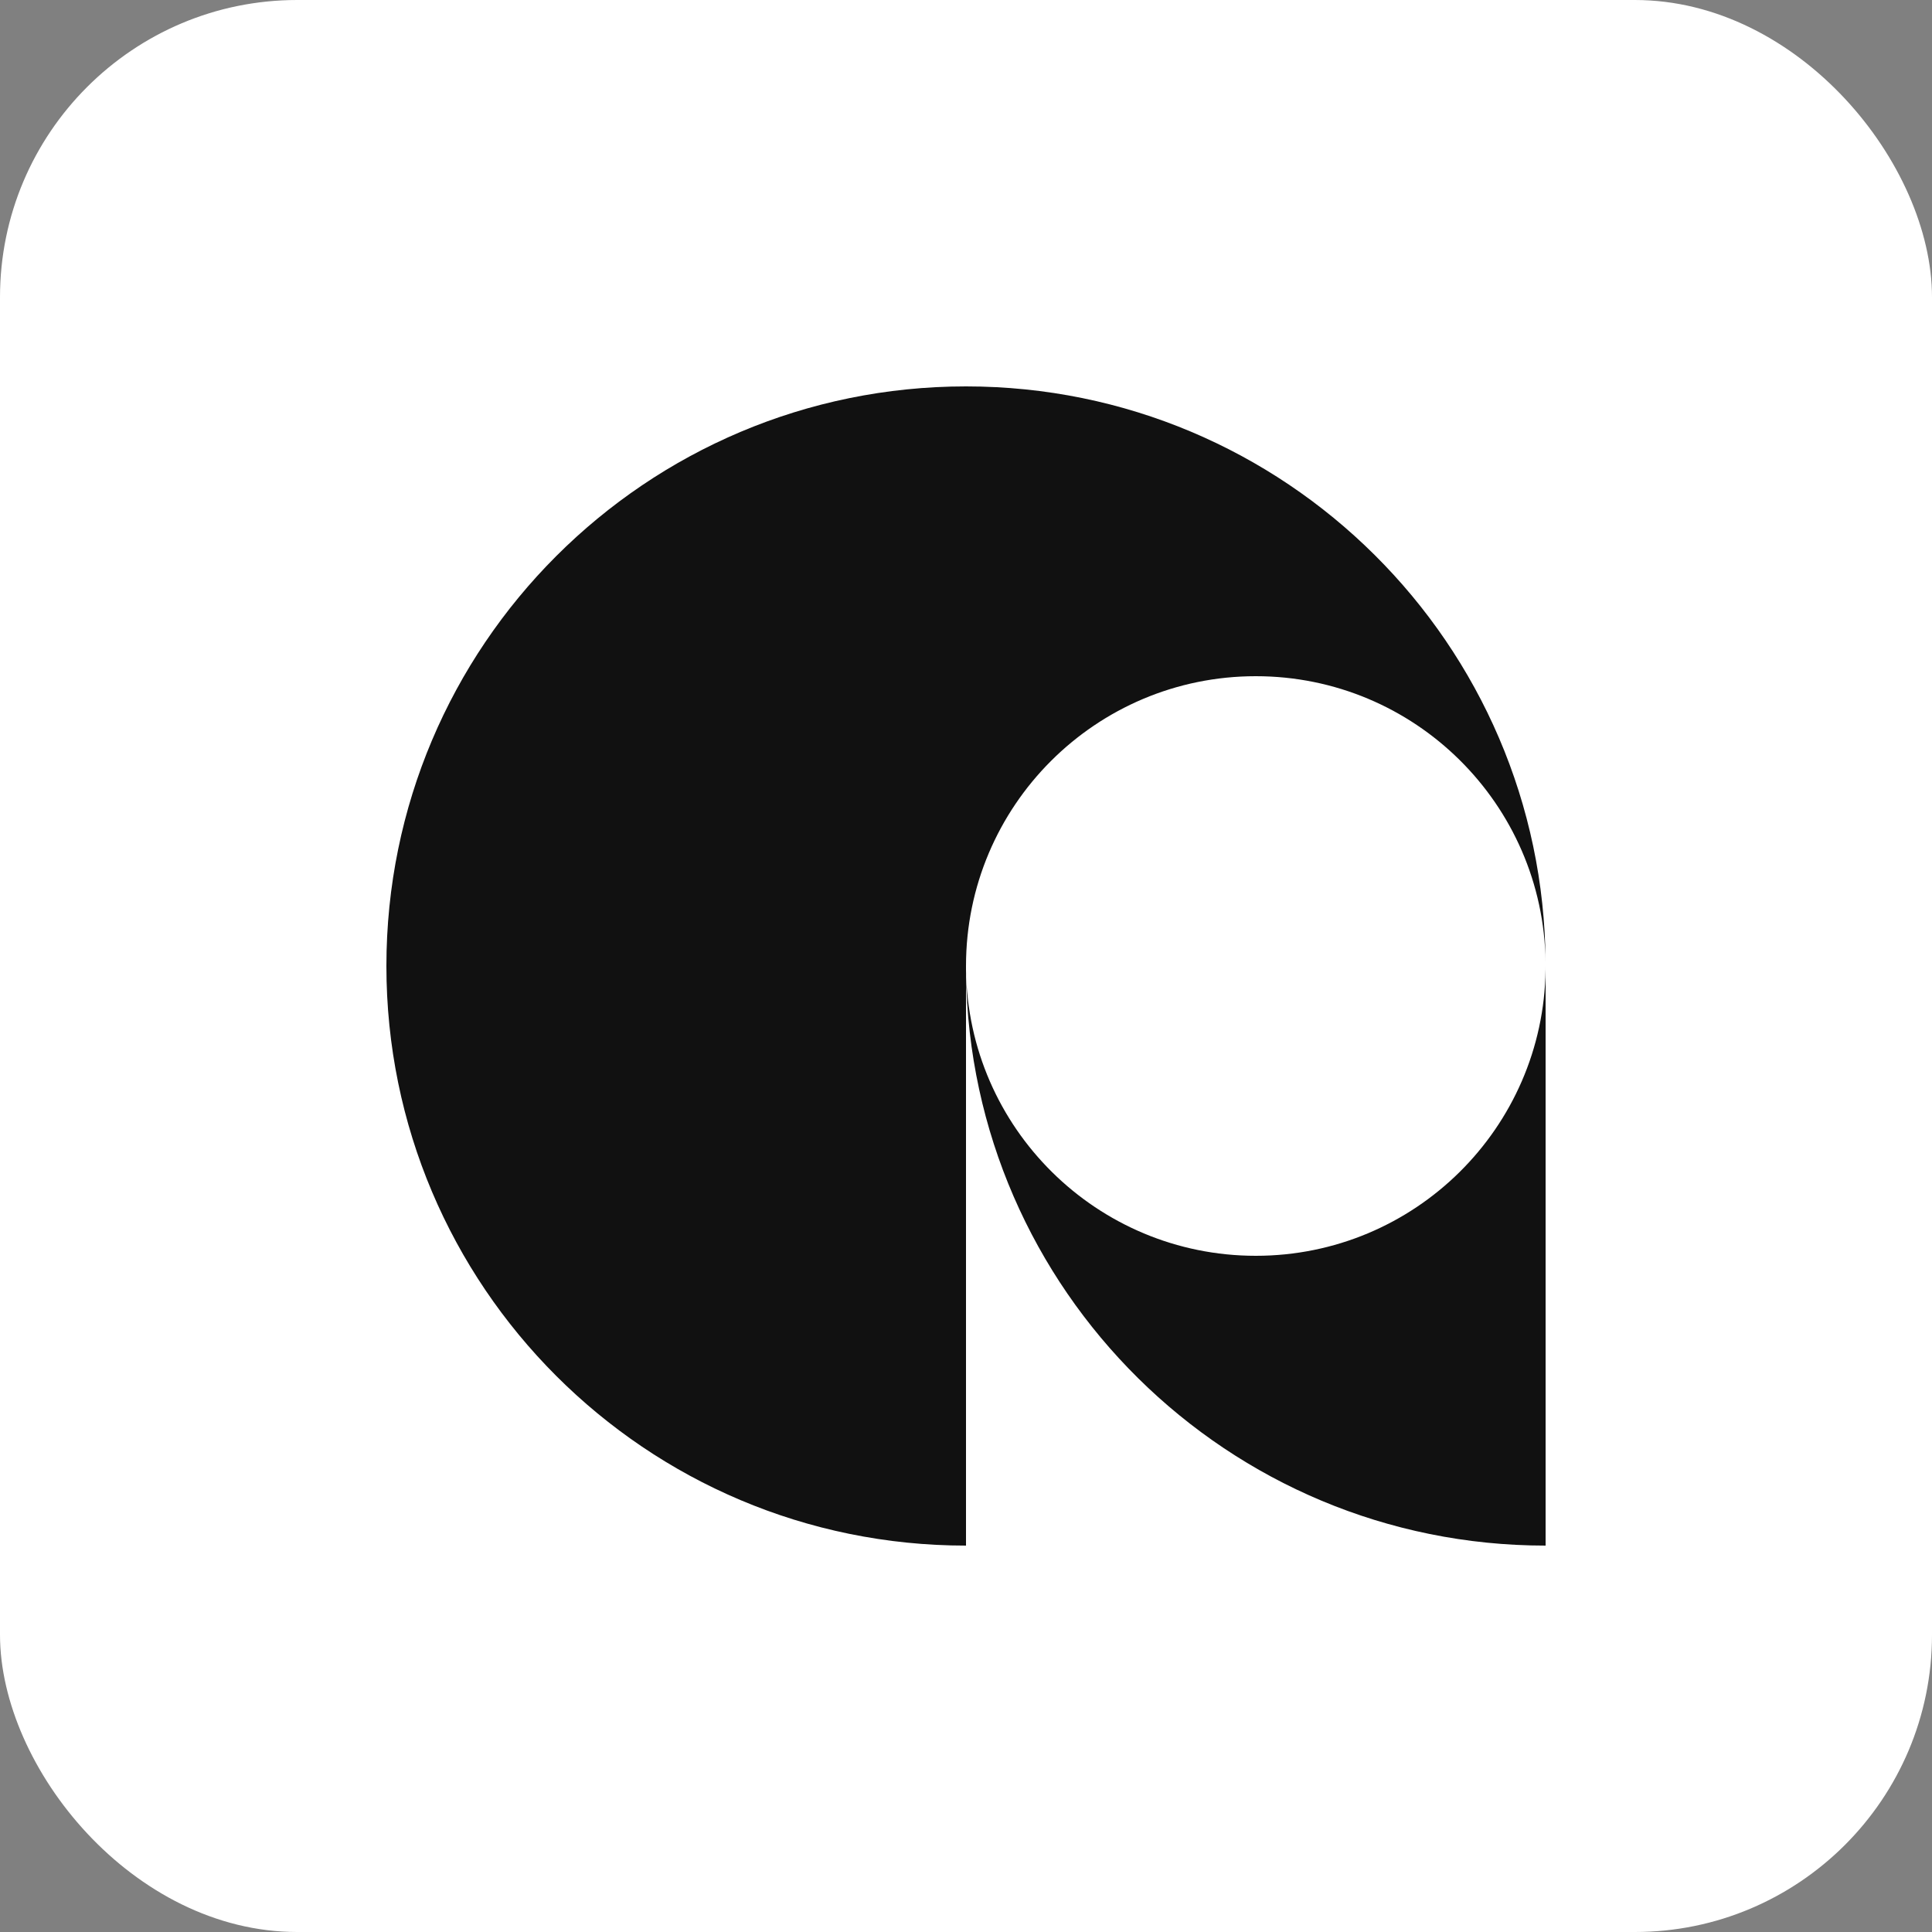 <svg width="390" height="390" viewBox="0 0 390 390" fill="none" xmlns="http://www.w3.org/2000/svg">
<rect x="0" y="0" width="390" height="390" fill="#808080" stroke="none"/>
<rect width="390" height="390" rx="60" fill="white"/>
<path d="M195 78C259.365 78 311.589 129.975 311.995 194.244C311.59 162.284 285.556 136.5 253.5 136.5C221.191 136.5 195 162.691 195 195V312C130.383 312 78 259.617 78 195C78 130.383 130.383 78 195 78ZM312 312C247.887 312 195.819 260.432 195.01 196.512L195.005 195.756C195.41 227.716 221.444 253.5 253.5 253.5C285.556 253.5 311.59 227.716 311.995 195.756L312 195V312Z" fill="#111111"/>
</svg>
